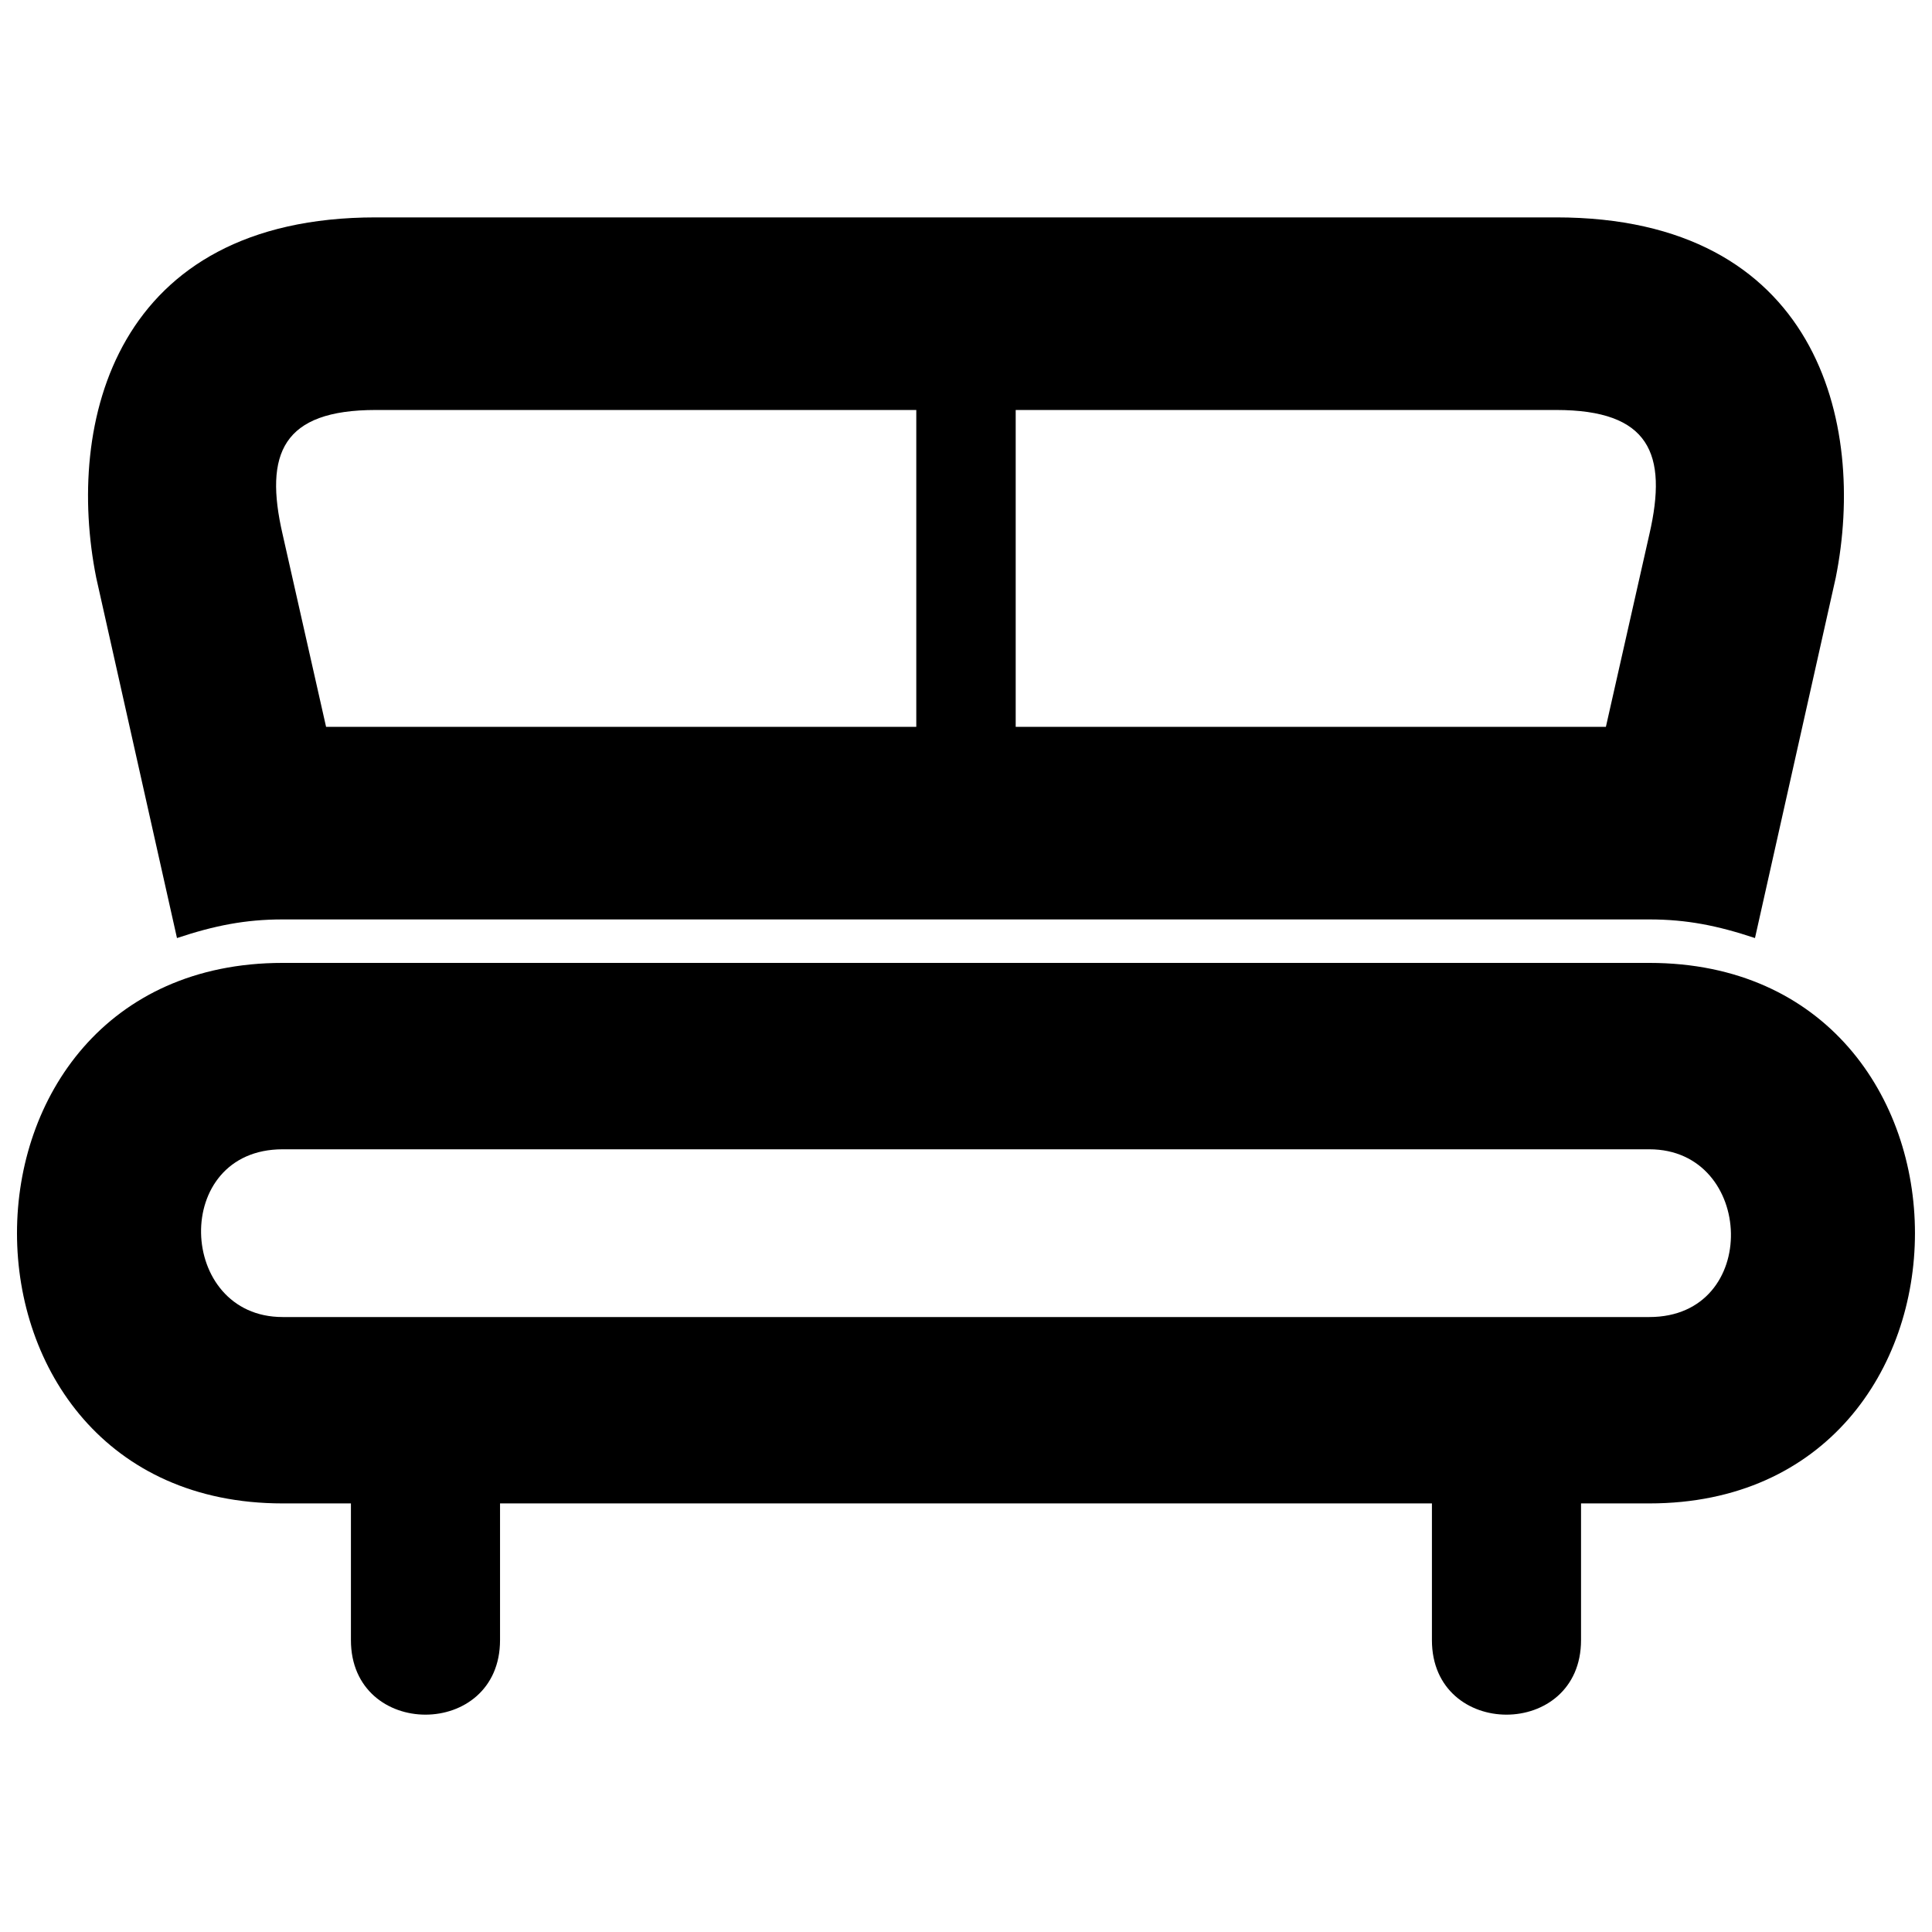 <?xml version="1.0" encoding="UTF-8"?>
<!-- Uploaded to: SVG Repo, www.svgrepo.com, Generator: SVG Repo Mixer Tools -->
<svg width="800px" height="800px" version="1.1" viewBox="144 144 512 512" xmlns="http://www.w3.org/2000/svg">
 <defs>
  <clipPath id="a">
   <path d="m148.09 201h503.81v398h-503.81z"/>
  </clipPath>
 </defs>
 <g clip-path="url(#a)">
  <path d="m218.89 399.18h362.21c93.848 0 93.848 143.24 0 143.24h-18.109v36.223c0 26.344-39.516 26.344-39.516 0v-36.223h-246.96v36.223c0 26.344-39.516 26.344-39.516 0v-36.223h-18.109c-93.848 0-93.848-143.24 0-143.24zm337.52-197.57h-312.82c-69.148 0-82.32 54.332-74.09 95.492l21.402 95.492c9.879-3.293 18.109-4.938 27.988-4.938h362.21c9.879 0 18.109 1.645 27.988 4.938l21.402-95.492c8.23-41.16-4.938-95.492-74.09-95.492zm-143.24 51.039v83.969h156.41l11.523-51.039c4.938-21.402 0-32.93-24.695-32.93zm-26.344 83.969v-83.969h-143.24c-24.695 0-29.637 11.523-24.695 32.93l11.523 51.039zm-161.35 156.41h355.63c29.637 0 27.988-44.453 0-44.453h-362.21c-29.637 0-27.988 44.453 0 44.453z" fill-rule="evenodd"/>
 </g>
</svg>
